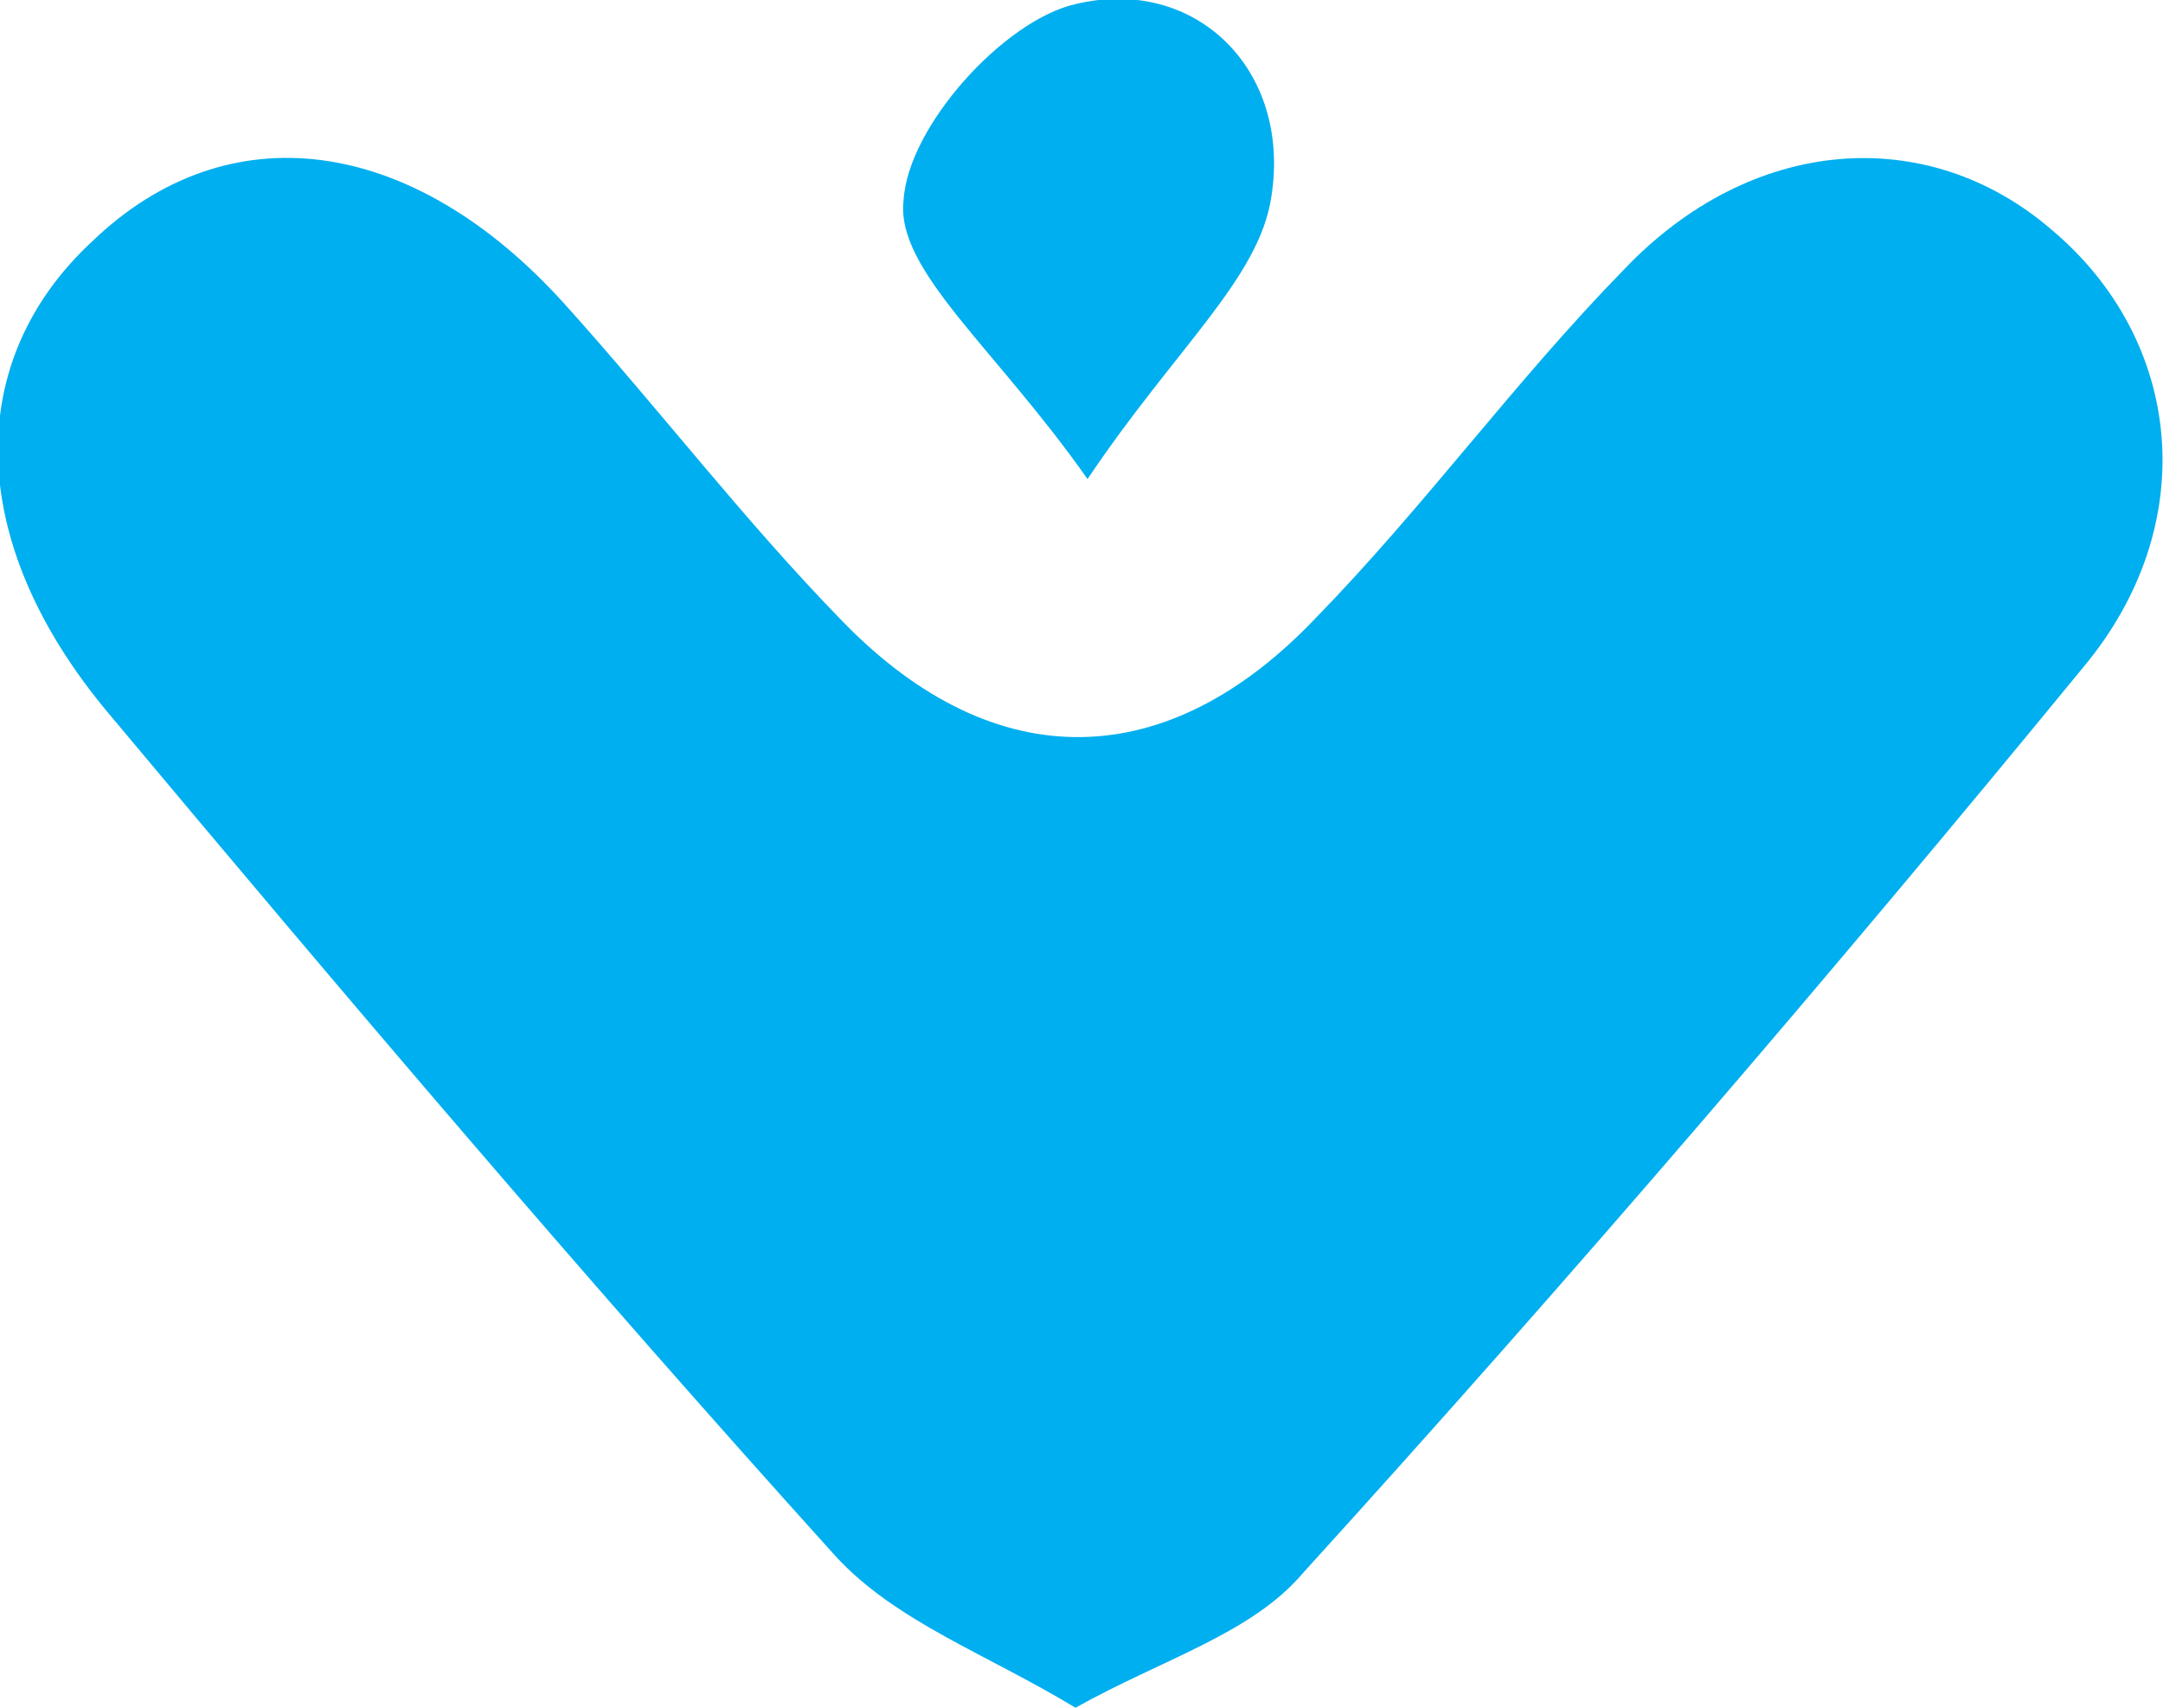 <svg width="19" height="15" viewBox="0 0 19 15" fill="none" xmlns="http://www.w3.org/2000/svg">
<g clip-path="url(#clip0_276_28)">
<path d="M9.447 15C8.675 14.532 7.867 14.244 7.34 13.669C5.163 11.259 3.055 8.777 0.948 6.259C-0.316 4.748 -0.316 3.165 0.808 2.122C2.002 0.971 3.617 1.187 4.952 2.662C5.795 3.597 6.532 4.568 7.41 5.467C8.745 6.834 10.255 6.798 11.555 5.431C12.503 4.46 13.31 3.345 14.259 2.374C15.383 1.187 16.928 1.079 18.017 2.014C19.176 2.985 19.351 4.604 18.298 5.863C16.085 8.561 13.802 11.223 11.449 13.813C10.993 14.352 10.22 14.568 9.447 15Z" fill="#00AFEF"/>
<path d="M9.553 4.208C8.745 3.057 7.867 2.374 7.937 1.762C7.972 1.115 8.815 0.18 9.447 0.036C10.501 -0.216 11.344 0.611 11.168 1.726C11.063 2.446 10.325 3.057 9.553 4.208Z" fill="#00AFEF"/>
</g>
<defs>
<clipPath id="clip0_276_28">
<rect width="15" height="19" fill="white" transform="translate(19) rotate(90)"/>
</clipPath>
</defs>
</svg>
